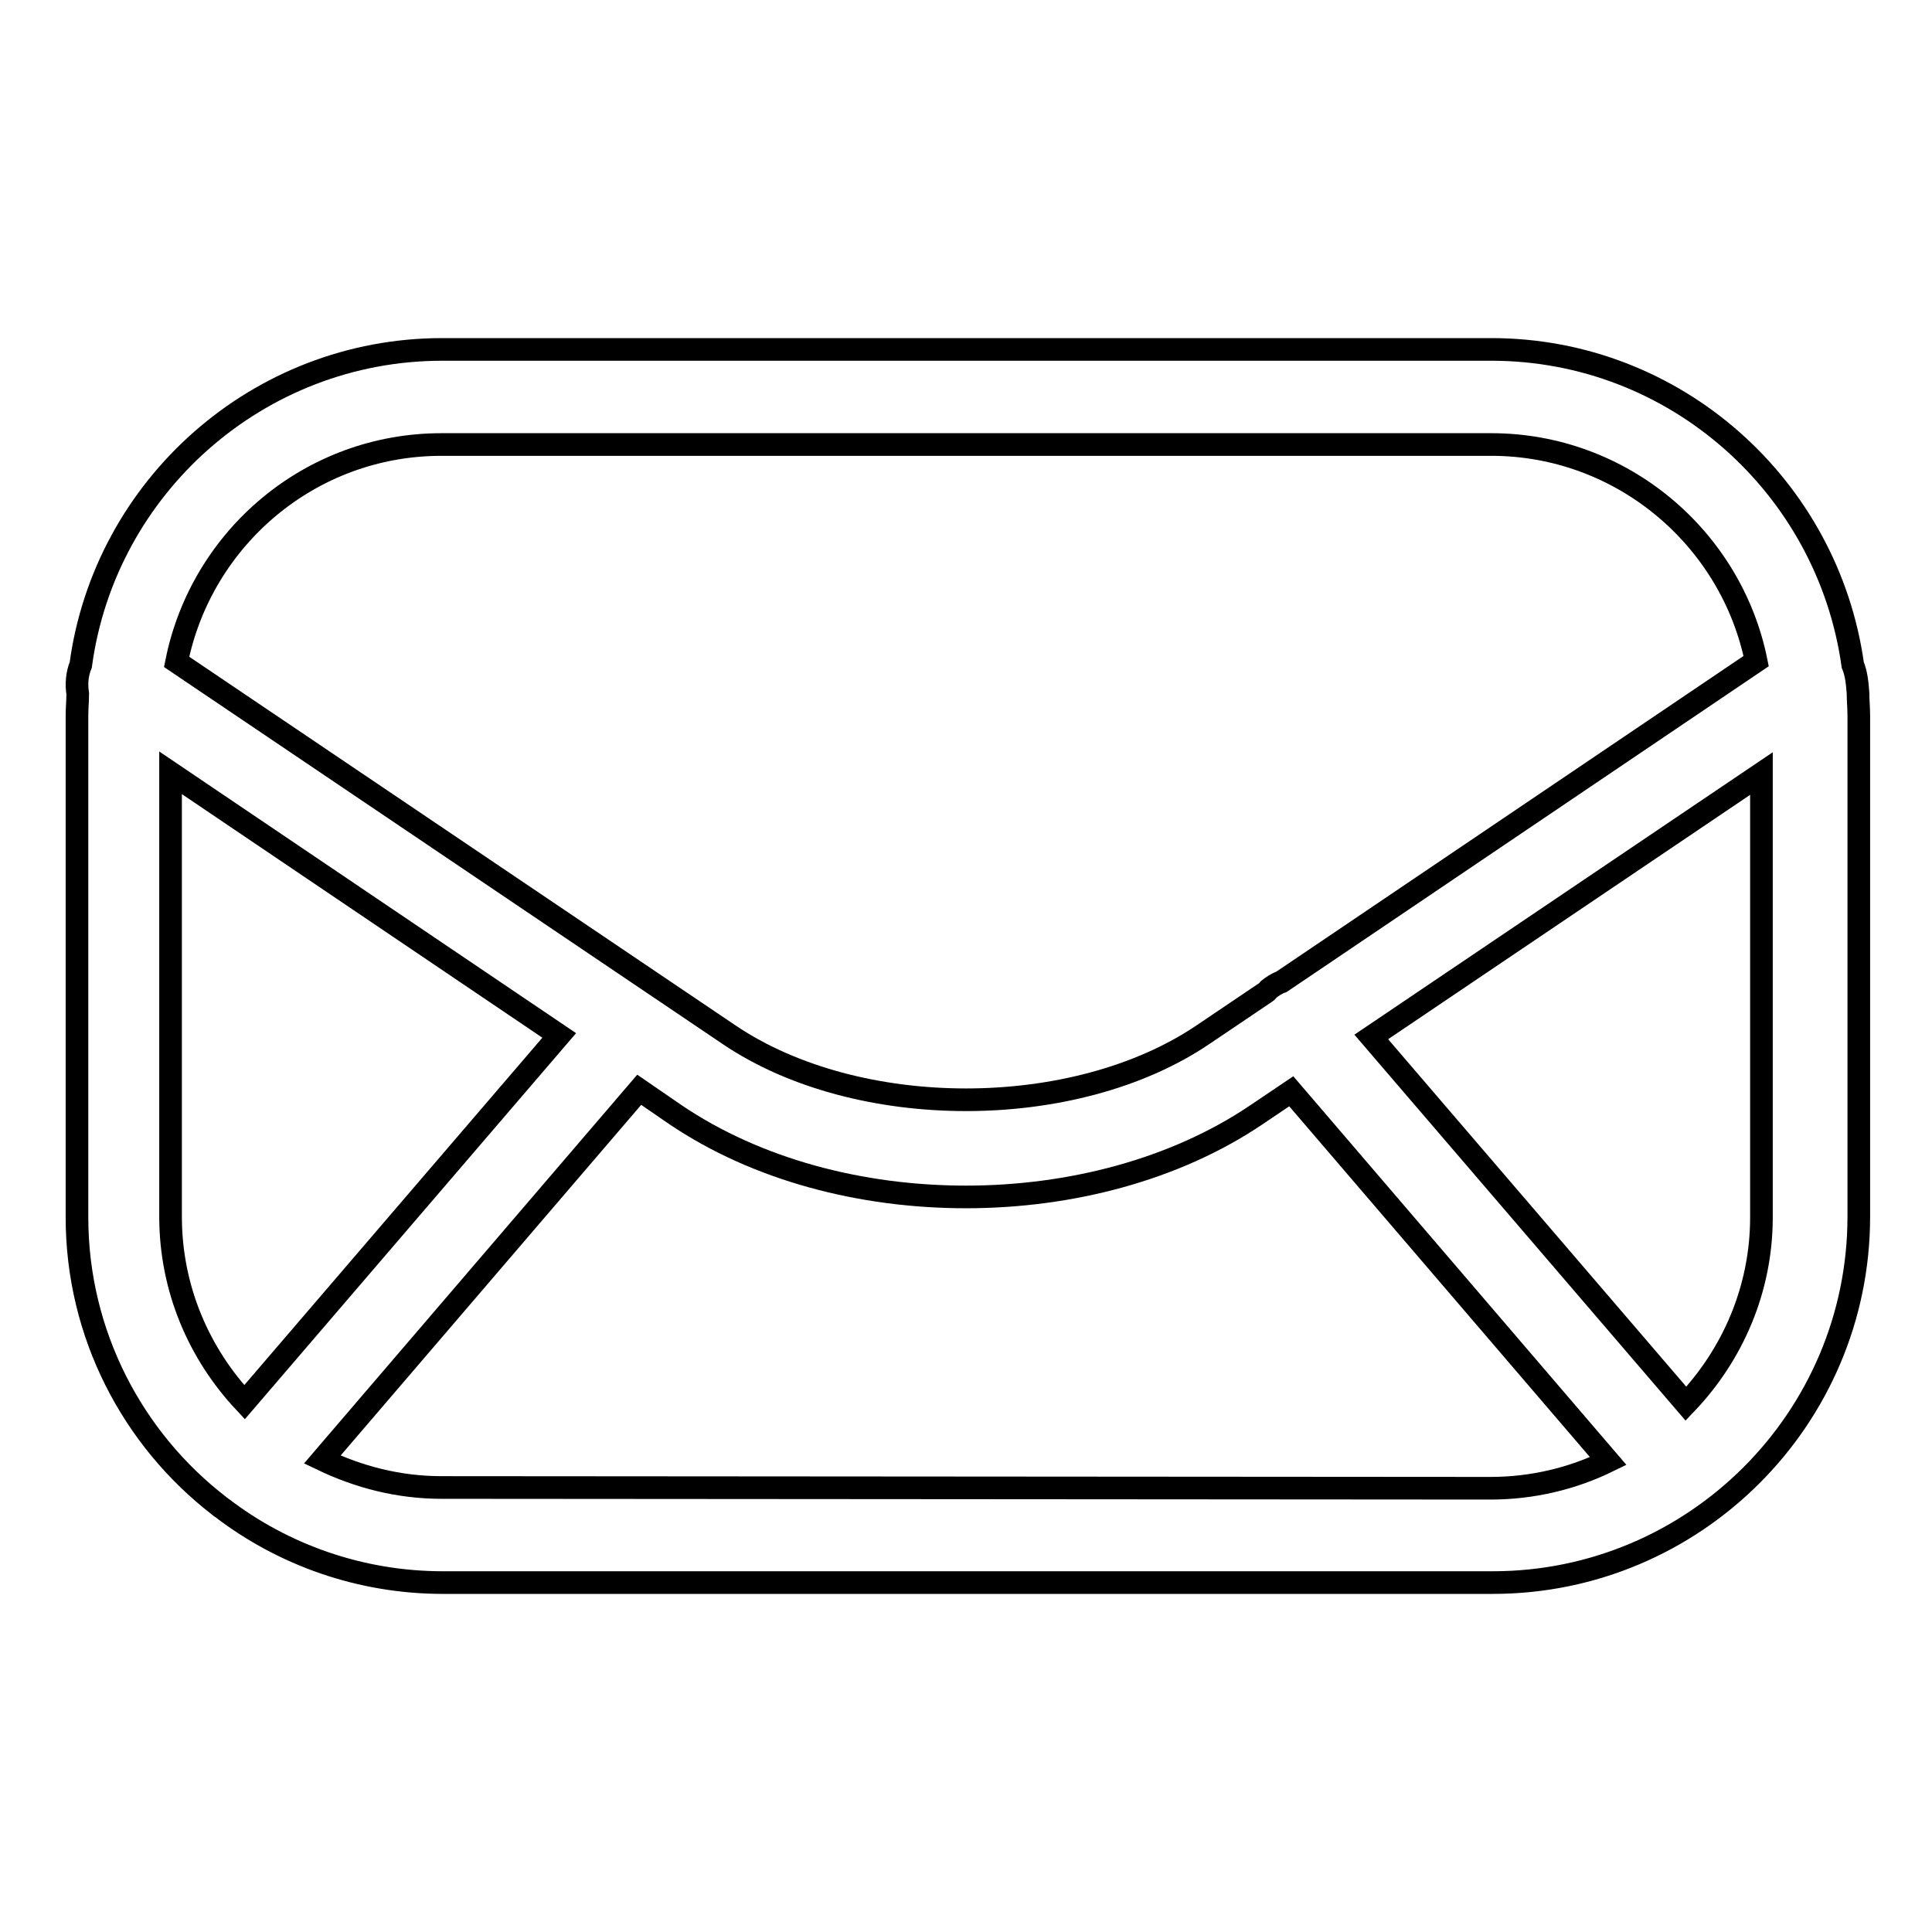 <?xml version="1.0" encoding="utf-8"?>
<!-- Svg Vector Icons : http://www.onlinewebfonts.com/icon -->
<!DOCTYPE svg PUBLIC "-//W3C//DTD SVG 1.1//EN" "http://www.w3.org/Graphics/SVG/1.1/DTD/svg11.dtd">
<svg version="1.1" xmlns="http://www.w3.org/2000/svg" xmlns:xlink="http://www.w3.org/1999/xlink" x="0px" y="0px" viewBox="0 0 256 256" enable-background="new 0 0 256 256" xml:space="preserve">
<g><g><g><path stroke-width="3" fill-opacity="0" stroke="#000000"  d="M245.5,88.1c-3.3-23.6-23.5-41.8-47.9-41.8h-139c-24.4,0-44.7,18.2-47.9,41.8c-0.5,1.2-0.6,2.6-0.4,3.8c0,1-0.1,1.9-0.1,2.9v66.5c0,15.5,7.4,29.4,18.8,38.2c0,0,0.1,0.1,0.1,0.1c0.1,0.1,0.2,0.1,0.3,0.2c8.1,6.2,18.3,9.9,29.3,9.9h139.1c26.7,0,48.5-21.7,48.5-48.5V94.8c0-1-0.1-1.9-0.1-2.9C246.1,90.6,246,89.3,245.5,88.1z M58.5,58.9h139.1c17.3,0,31.8,12.4,35.1,28.7l-62.9,42.5c-0.6,0.2-1.2,0.6-1.7,1c-0.1,0.1-0.2,0.3-0.4,0.4l-8.3,5.6c-17,11.5-45.8,11.5-62.8,0L23.4,87.7C26.7,71.3,41.1,58.9,58.5,58.9z M22.6,161.2v-58.8l51.5,34.8l-41.7,48.6C26.4,179.4,22.6,170.8,22.6,161.2z M58.5,197.1c-5.7,0-11-1.4-15.8-3.7l42-49l4.8,3.3c10.8,7.3,24.6,10.9,38.5,10.9c13.8,0,27.7-3.6,38.5-10.9l4.6-3.1l42,49c-4.7,2.3-10,3.6-15.6,3.6L58.5,197.1L58.5,197.1z M223.4,186l-41.7-48.6l51.7-34.9v58.8C233.4,170.8,229.6,179.5,223.4,186z"/></g><g></g><g></g><g></g><g></g><g></g><g></g><g></g><g></g><g></g><g></g><g></g><g></g><g></g><g></g><g></g></g></g>
</svg>